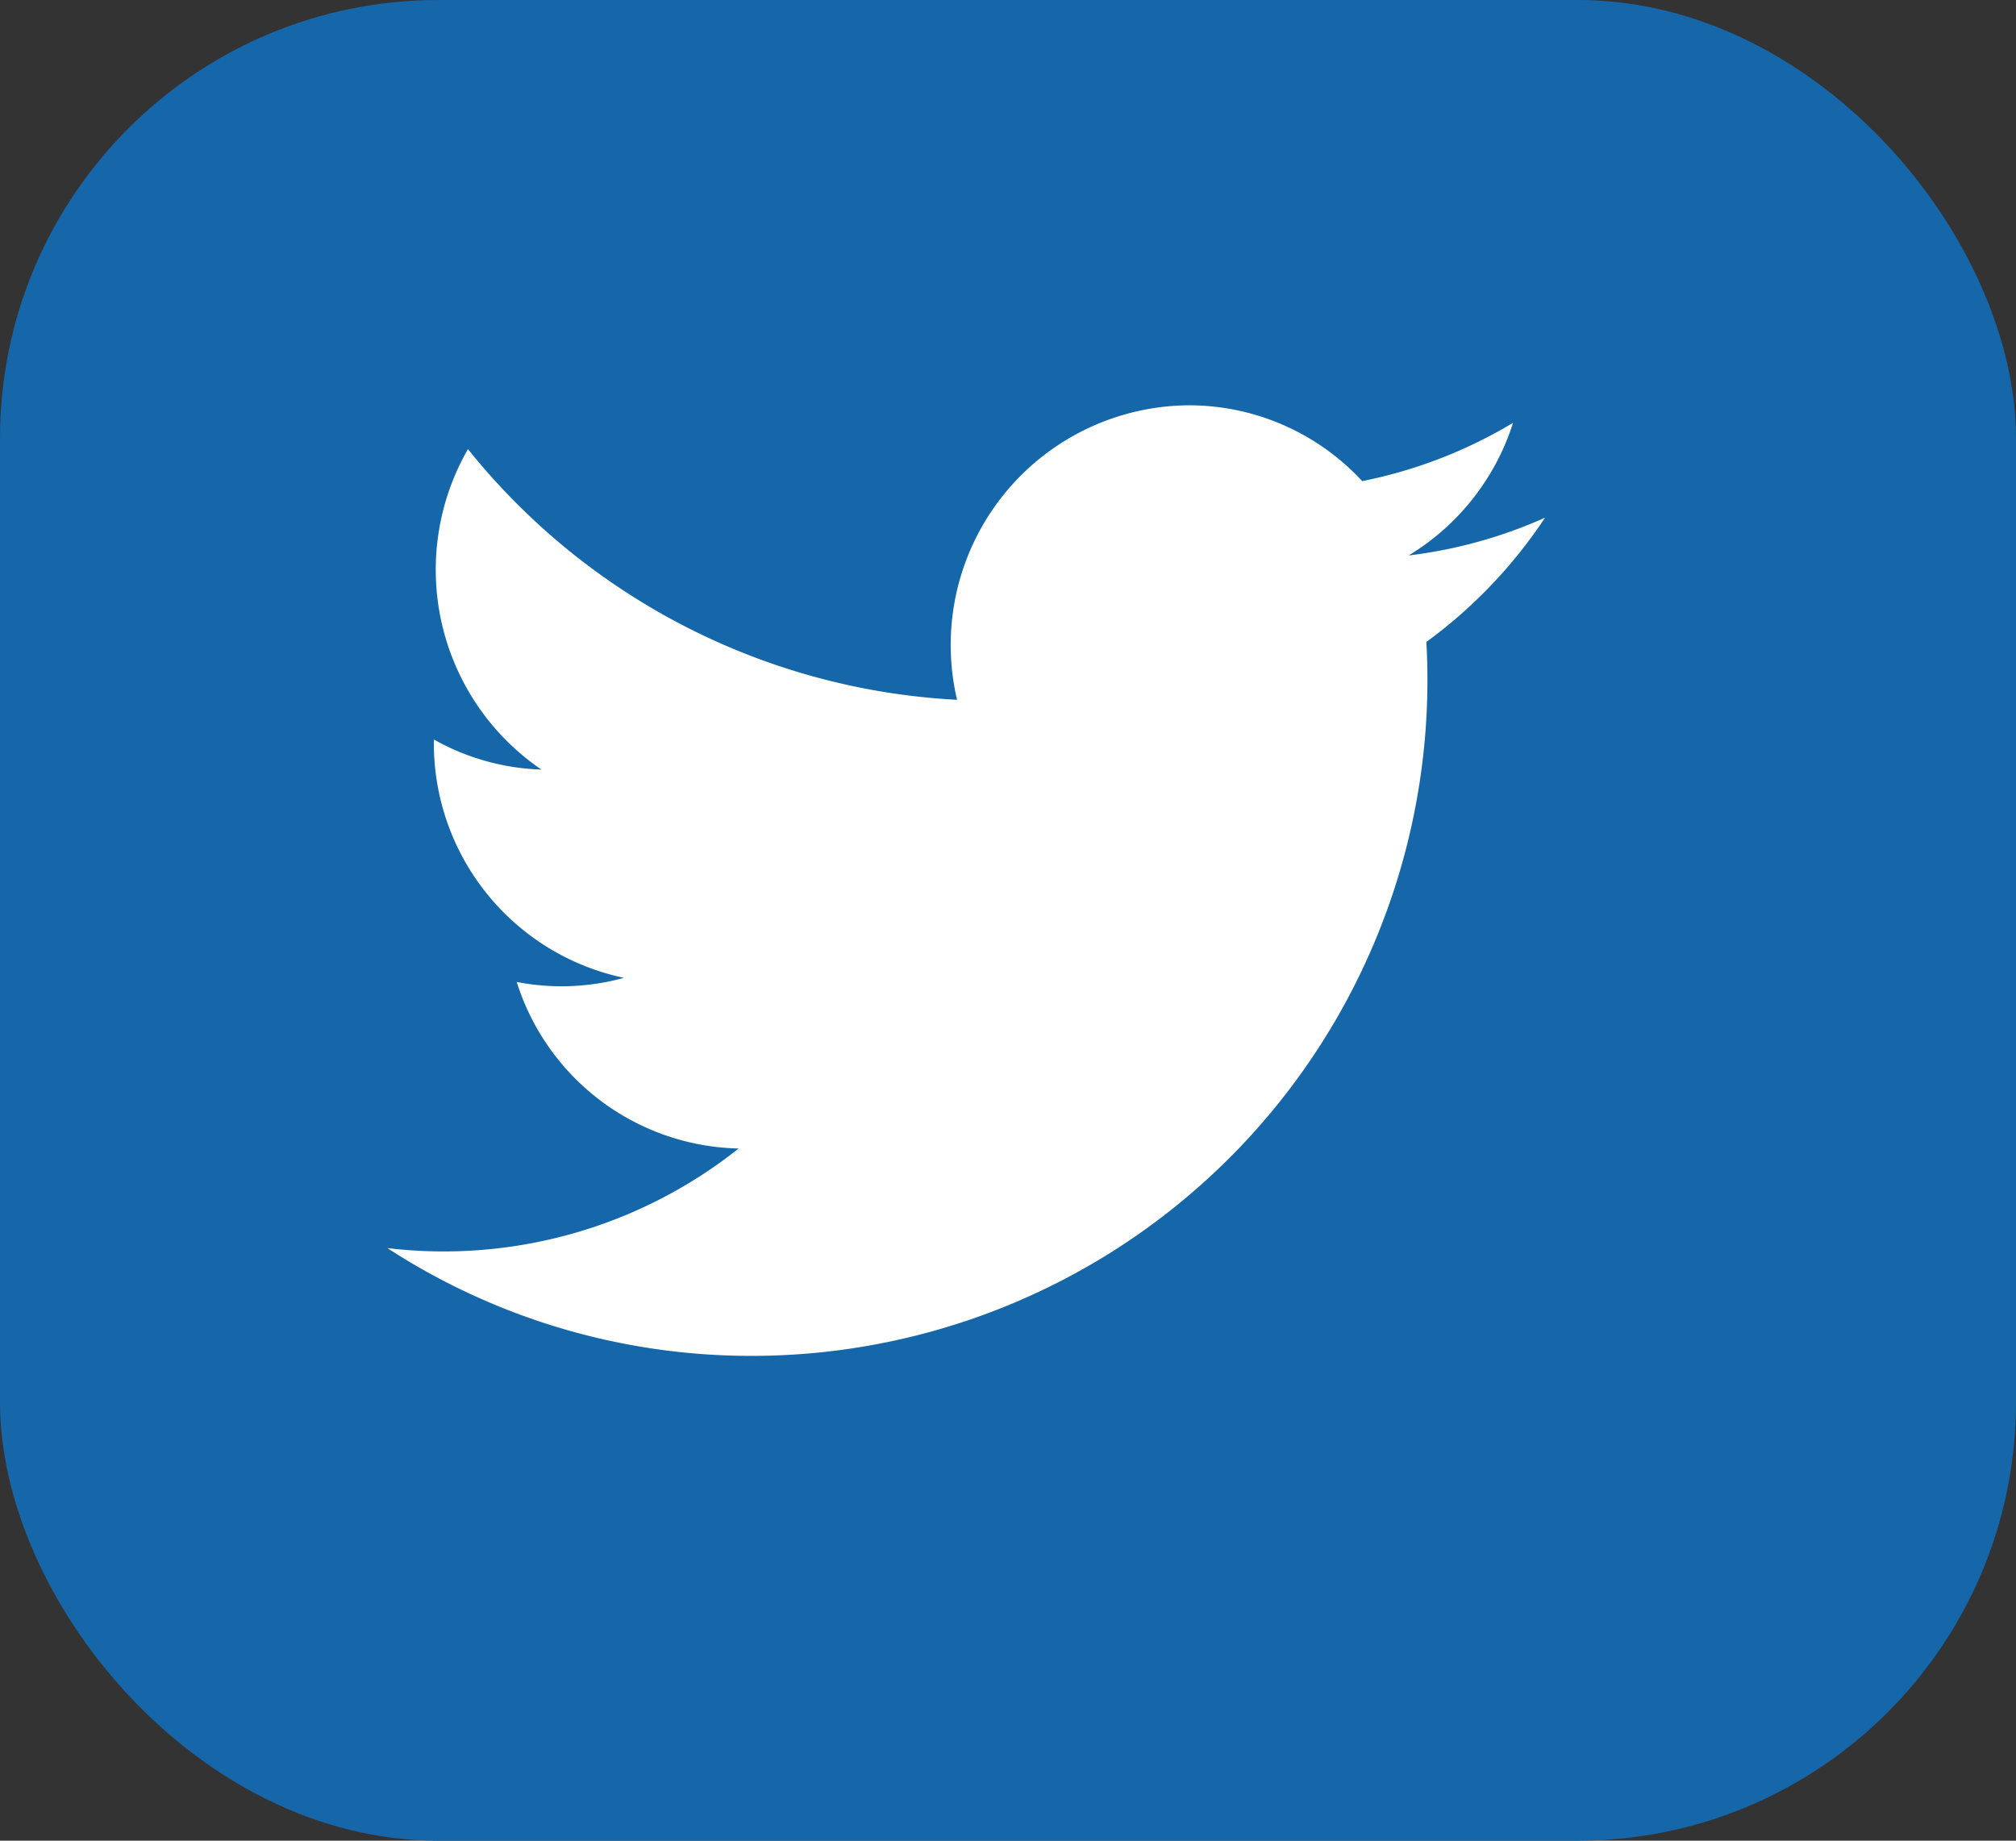 <svg xmlns="http://www.w3.org/2000/svg" width="23" height="21" viewBox="0 0 23 21">
  <rect x="0" y="0" width="23" height="21" fill="#333333" stroke="none"/>
  <g id="twitter-ico" transform="translate(0 -0.283)">
    <rect id="Rectangle_58" data-name="Rectangle 58" width="23" height="21" rx="5" transform="translate(0 0.283)" fill="#1666aa"/>
    <g id="Symbols" transform="translate(4.419 4.905)">
      <g id="Navigation_Footer" data-name="Navigation/Footer" transform="translate(0 0)">
        <g id="iconmonstr-twitter-1">
          <path id="Path" d="M13.208,1.482a5.366,5.366,0,0,1-1.556.431A2.738,2.738,0,0,0,12.843.4a5.394,5.394,0,0,1-1.721.665A2.692,2.692,0,0,0,9.144.2,2.734,2.734,0,0,0,6.5,3.56,7.666,7.666,0,0,1,.92.7a2.759,2.759,0,0,0,.838,3.656A2.677,2.677,0,0,1,.531,4.013,2.734,2.734,0,0,0,2.7,6.732a2.689,2.689,0,0,1-1.224.047,2.716,2.716,0,0,0,2.532,1.9A5.408,5.408,0,0,1,0,9.815a7.613,7.613,0,0,0,4.154,1.23,7.711,7.711,0,0,0,7.7-8.145A5.549,5.549,0,0,0,13.208,1.482Z" transform="translate(0 -0.198)" fill="#fff"/>
        </g>
      </g>
    </g>
  </g>
</svg>
